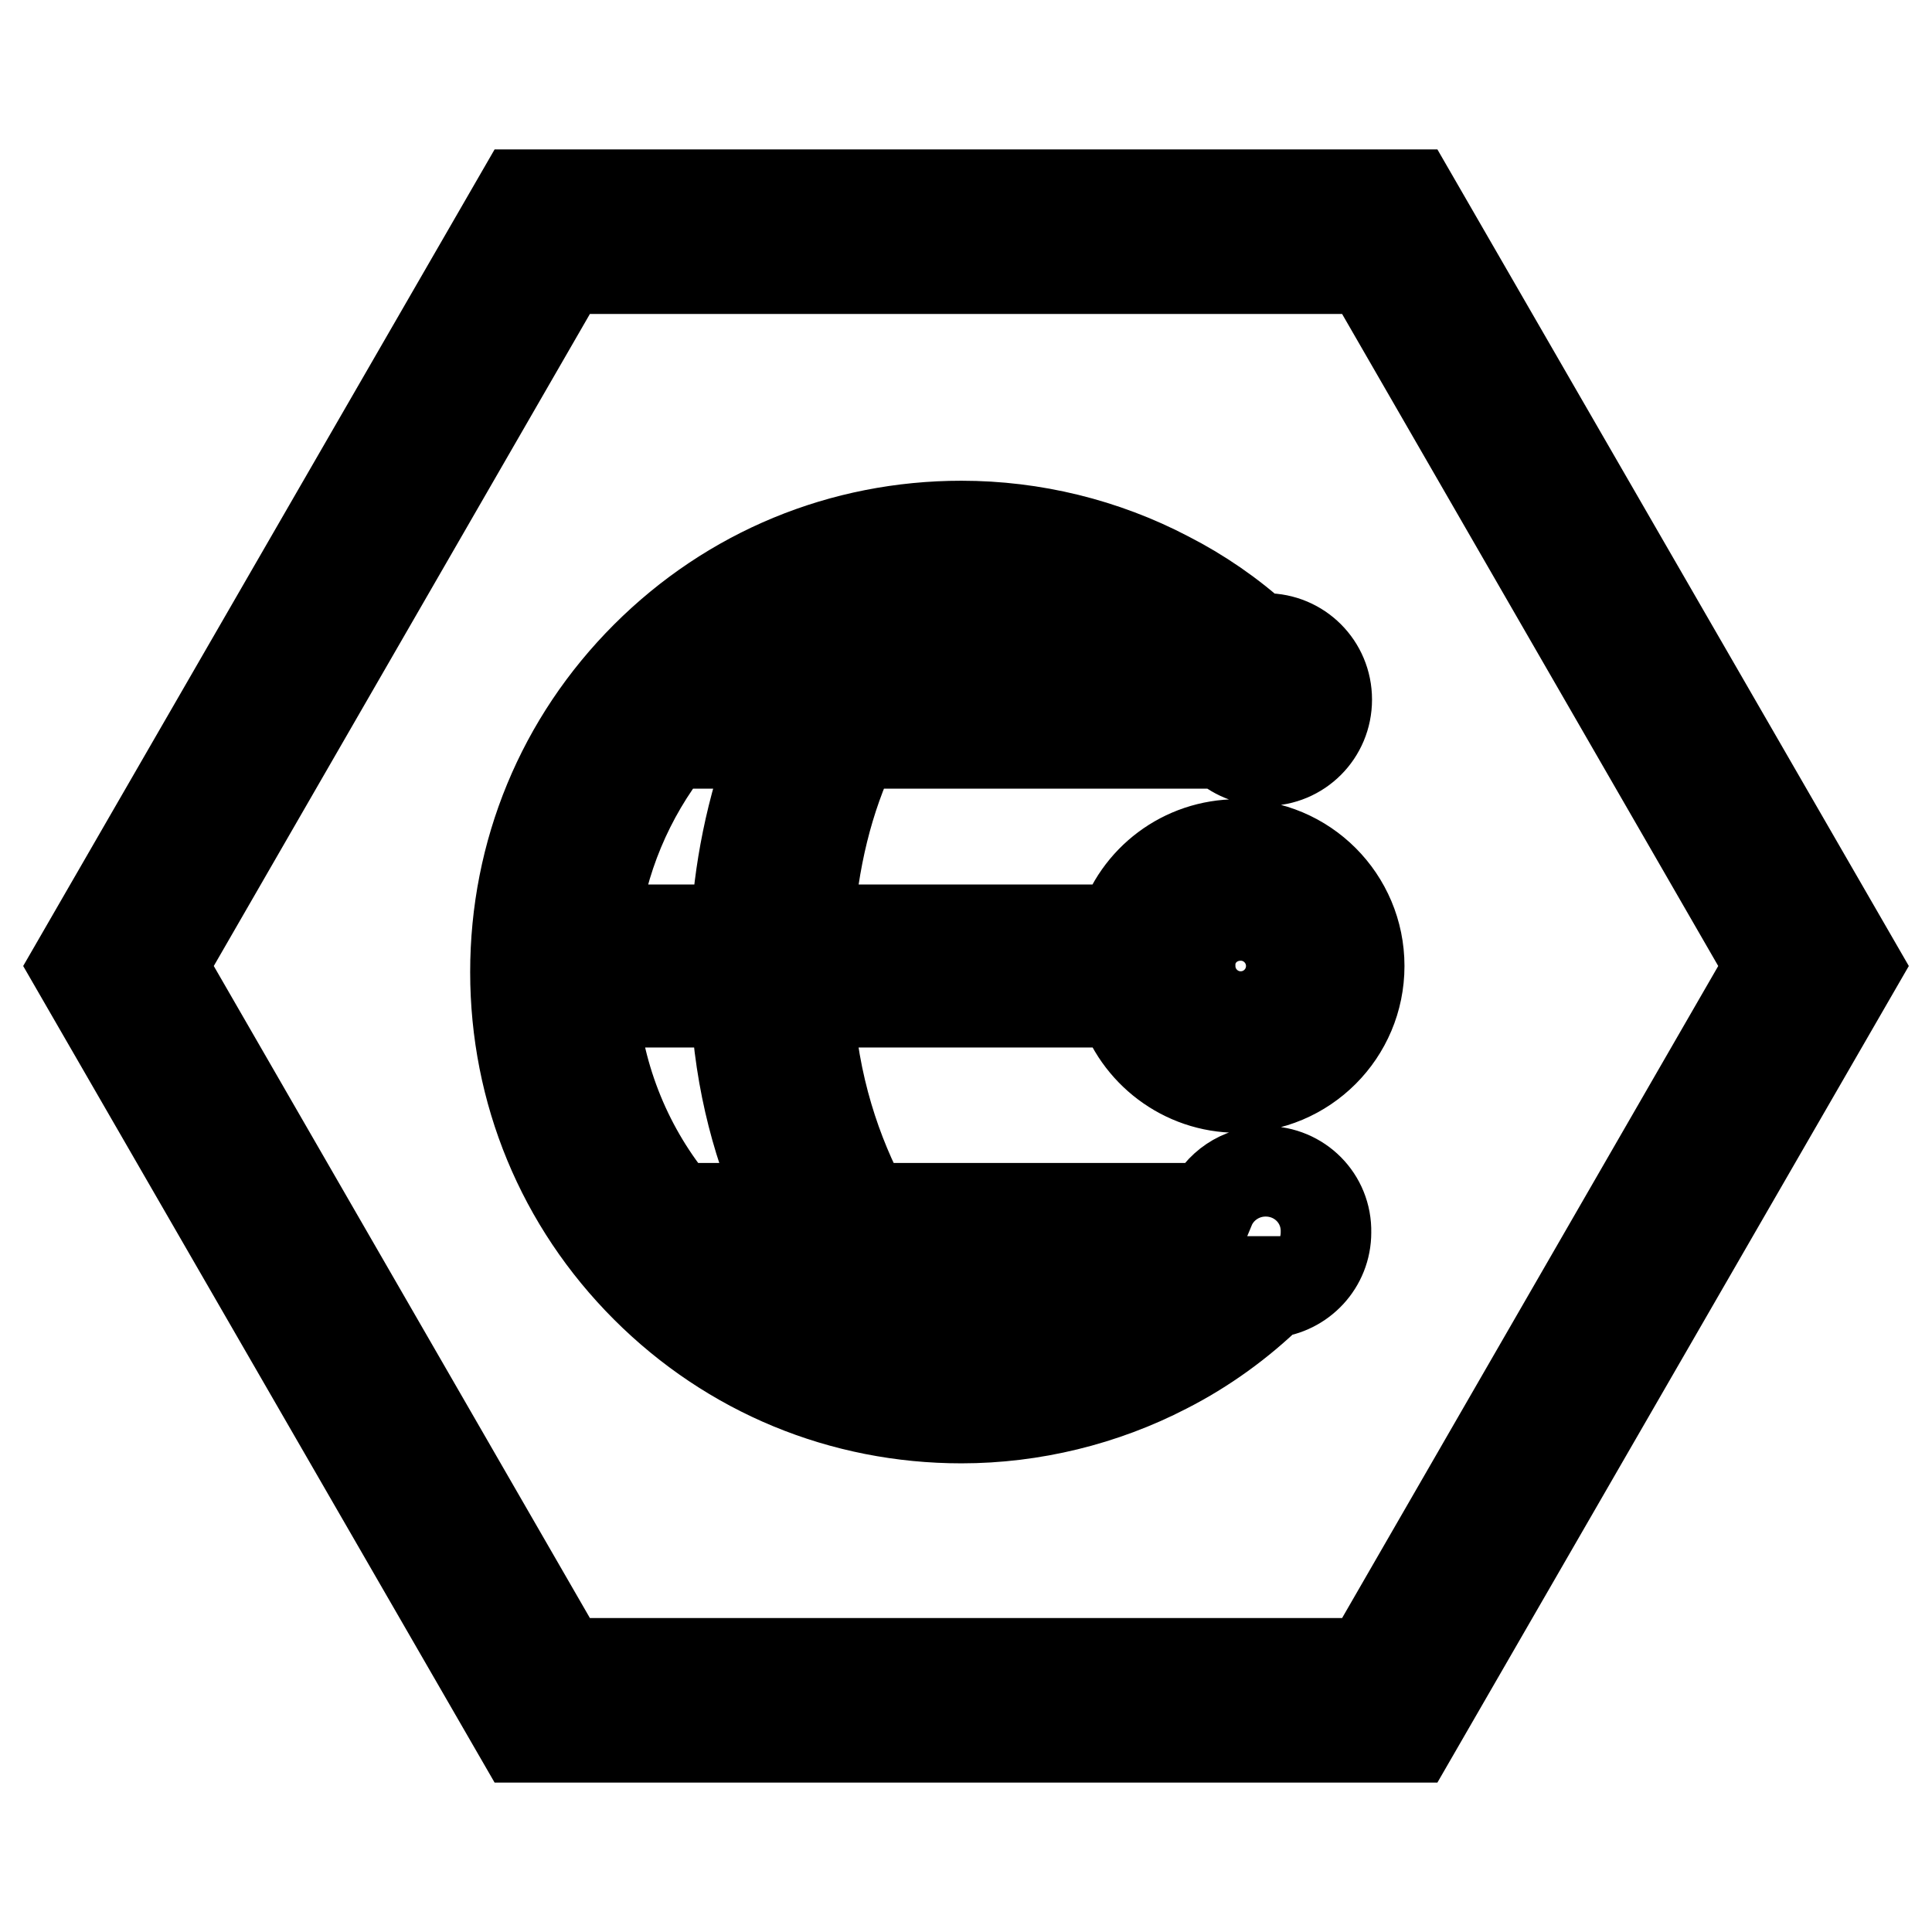 <?xml version="1.0" encoding="utf-8"?>
<!-- Svg Vector Icons : http://www.onlinewebfonts.com/icon -->
<!DOCTYPE svg PUBLIC "-//W3C//DTD SVG 1.1//EN" "http://www.w3.org/Graphics/SVG/1.1/DTD/svg11.dtd">
<svg version="1.1" xmlns="http://www.w3.org/2000/svg" xmlns:xlink="http://www.w3.org/1999/xlink" x="0px" y="0px" viewBox="0 0 256 256" enable-background="new 0 0 256 256" xml:space="preserve">
<g> <path stroke-width="12" fill-opacity="0" stroke="#000000"  d="M187,25.8H69L10,128l59,102.2h118L246,128L187,25.8z M181.3,220.4H74.7L21.4,128l53.3-92.4h106.6l53.3,92.4 L181.3,220.4z"/> <path stroke-width="12" fill-opacity="0" stroke="#000000"  d="M167.7,155.2c-3.3,0-6.2,2-7.4,4.9h-45.6c-3.8-7.1-7-16.2-7.6-27.3h41.6c2,6.5,8.1,11.3,15.3,11.3 c8.9,0,16.1-7.2,16.1-16.1c0-8.9-7.2-16.1-16.1-16.1c-7.2,0-13.3,4.7-15.3,11.3h-41.6c0.6-9.2,2.6-17.4,6.1-24.7h48.8 c1.5,1.4,3.5,2.3,5.7,2.3c4.5,0,8.1-3.6,8.1-8.1c0-4.5-3.6-8.1-8.1-8.1c-0.3,0-0.7,0-1,0.1c-3.6-3.3-7.7-6.1-12-8.3 c-8.4-4.4-17.8-6.7-27.3-6.7c-15.8,0-30.6,6.1-41.8,17.3c-11.2,11.2-17.3,26-17.3,41.8c0,15.8,6.1,30.6,17.3,41.8 c11.2,11.2,26,17.3,41.8,17.3c9.4,0,18.8-2.3,27.1-6.6c5.1-2.6,9.8-6,13.9-10c4.1-0.4,7.3-3.8,7.3-8 C175.8,158.8,172.2,155.2,167.7,155.2L167.7,155.2z M164.4,121.3c3.7,0,6.7,3,6.7,6.7c0,3.7-3,6.7-6.7,6.7c-3.7,0-6.7-3-6.7-6.7 C157.6,124.3,160.6,121.3,164.4,121.3z M128.5,79.7c7.6,0.2,14.9,2,21.6,5.5c2.1,1.1,4.1,2.3,6,3.7h-37 C122.9,84,126.6,81,128.5,79.7z M112.4,82.1c-0.5,0.6-0.9,1.2-1.4,1.8c-1.2,1.6-2.3,3.3-3.4,5.1h-8.8 C102.9,86,107.5,83.6,112.4,82.1z M88.8,98.5h14c-3.4,8.7-4.9,17.3-5.3,24.7H78.6C79.7,113.9,83.3,105.5,88.8,98.5z M78.5,132.8h19 c0.5,10.8,3.2,20,6.6,27.3H89.6C83.3,152.6,79.3,143.1,78.5,132.8z M100.2,169.7h9c0.5,0.8,1.1,1.7,1.7,2.5 c0.9,1.3,1.9,2.6,2.9,3.9C108.9,174.6,104.4,172.5,100.2,169.7z M150,172.5c-6.6,3.4-13.7,5.3-21.2,5.5c-1.7-1.4-4.6-4.2-7.9-8.2 h33.7C153.2,170.7,151.6,171.6,150,172.5z"/></g>
</svg>